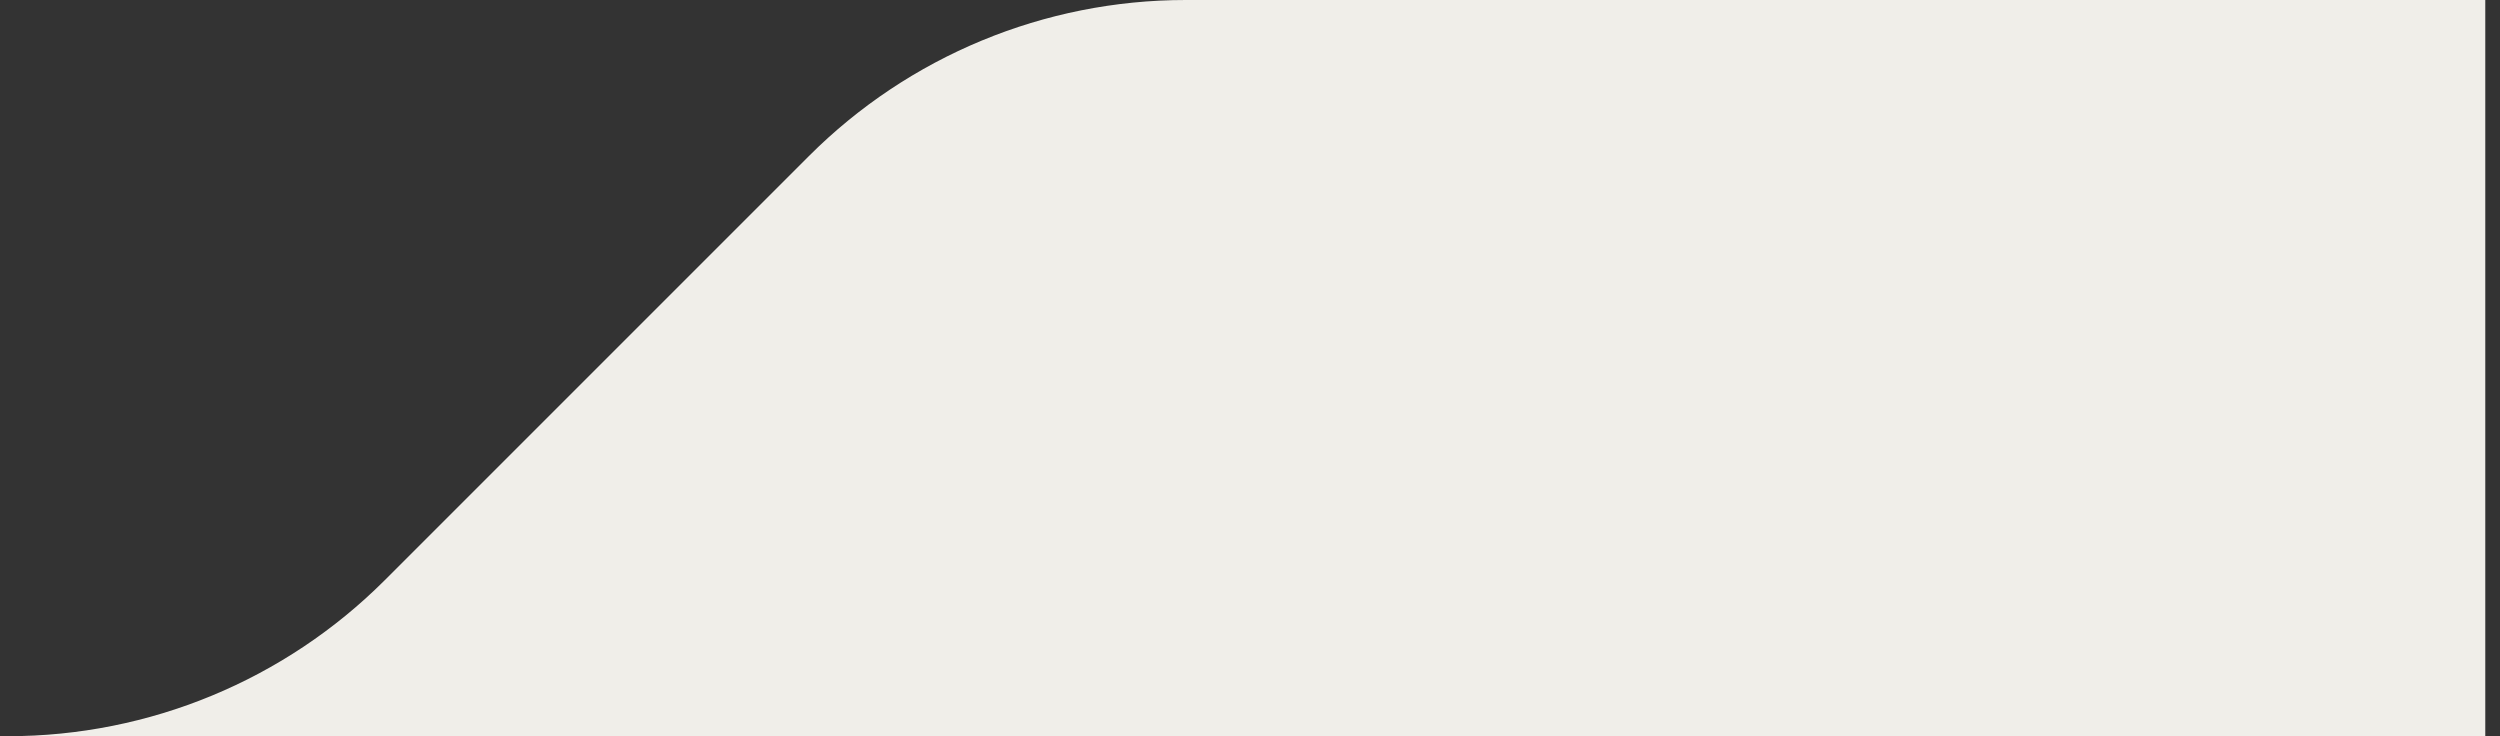 <svg width="163" height="48" viewBox="0 0 163 48" fill="none" xmlns="http://www.w3.org/2000/svg">
<rect x="0" y="0" width="163" height="48" fill="#333333" stroke="none"/>
<path d="M162.04 0H77.311C68.094 0 59.254 3.661 52.737 10.179L25.094 37.821C18.577 44.339 9.737 48 0.52 48H162.04V0Z" fill="#F0EEE9"/>
</svg>

